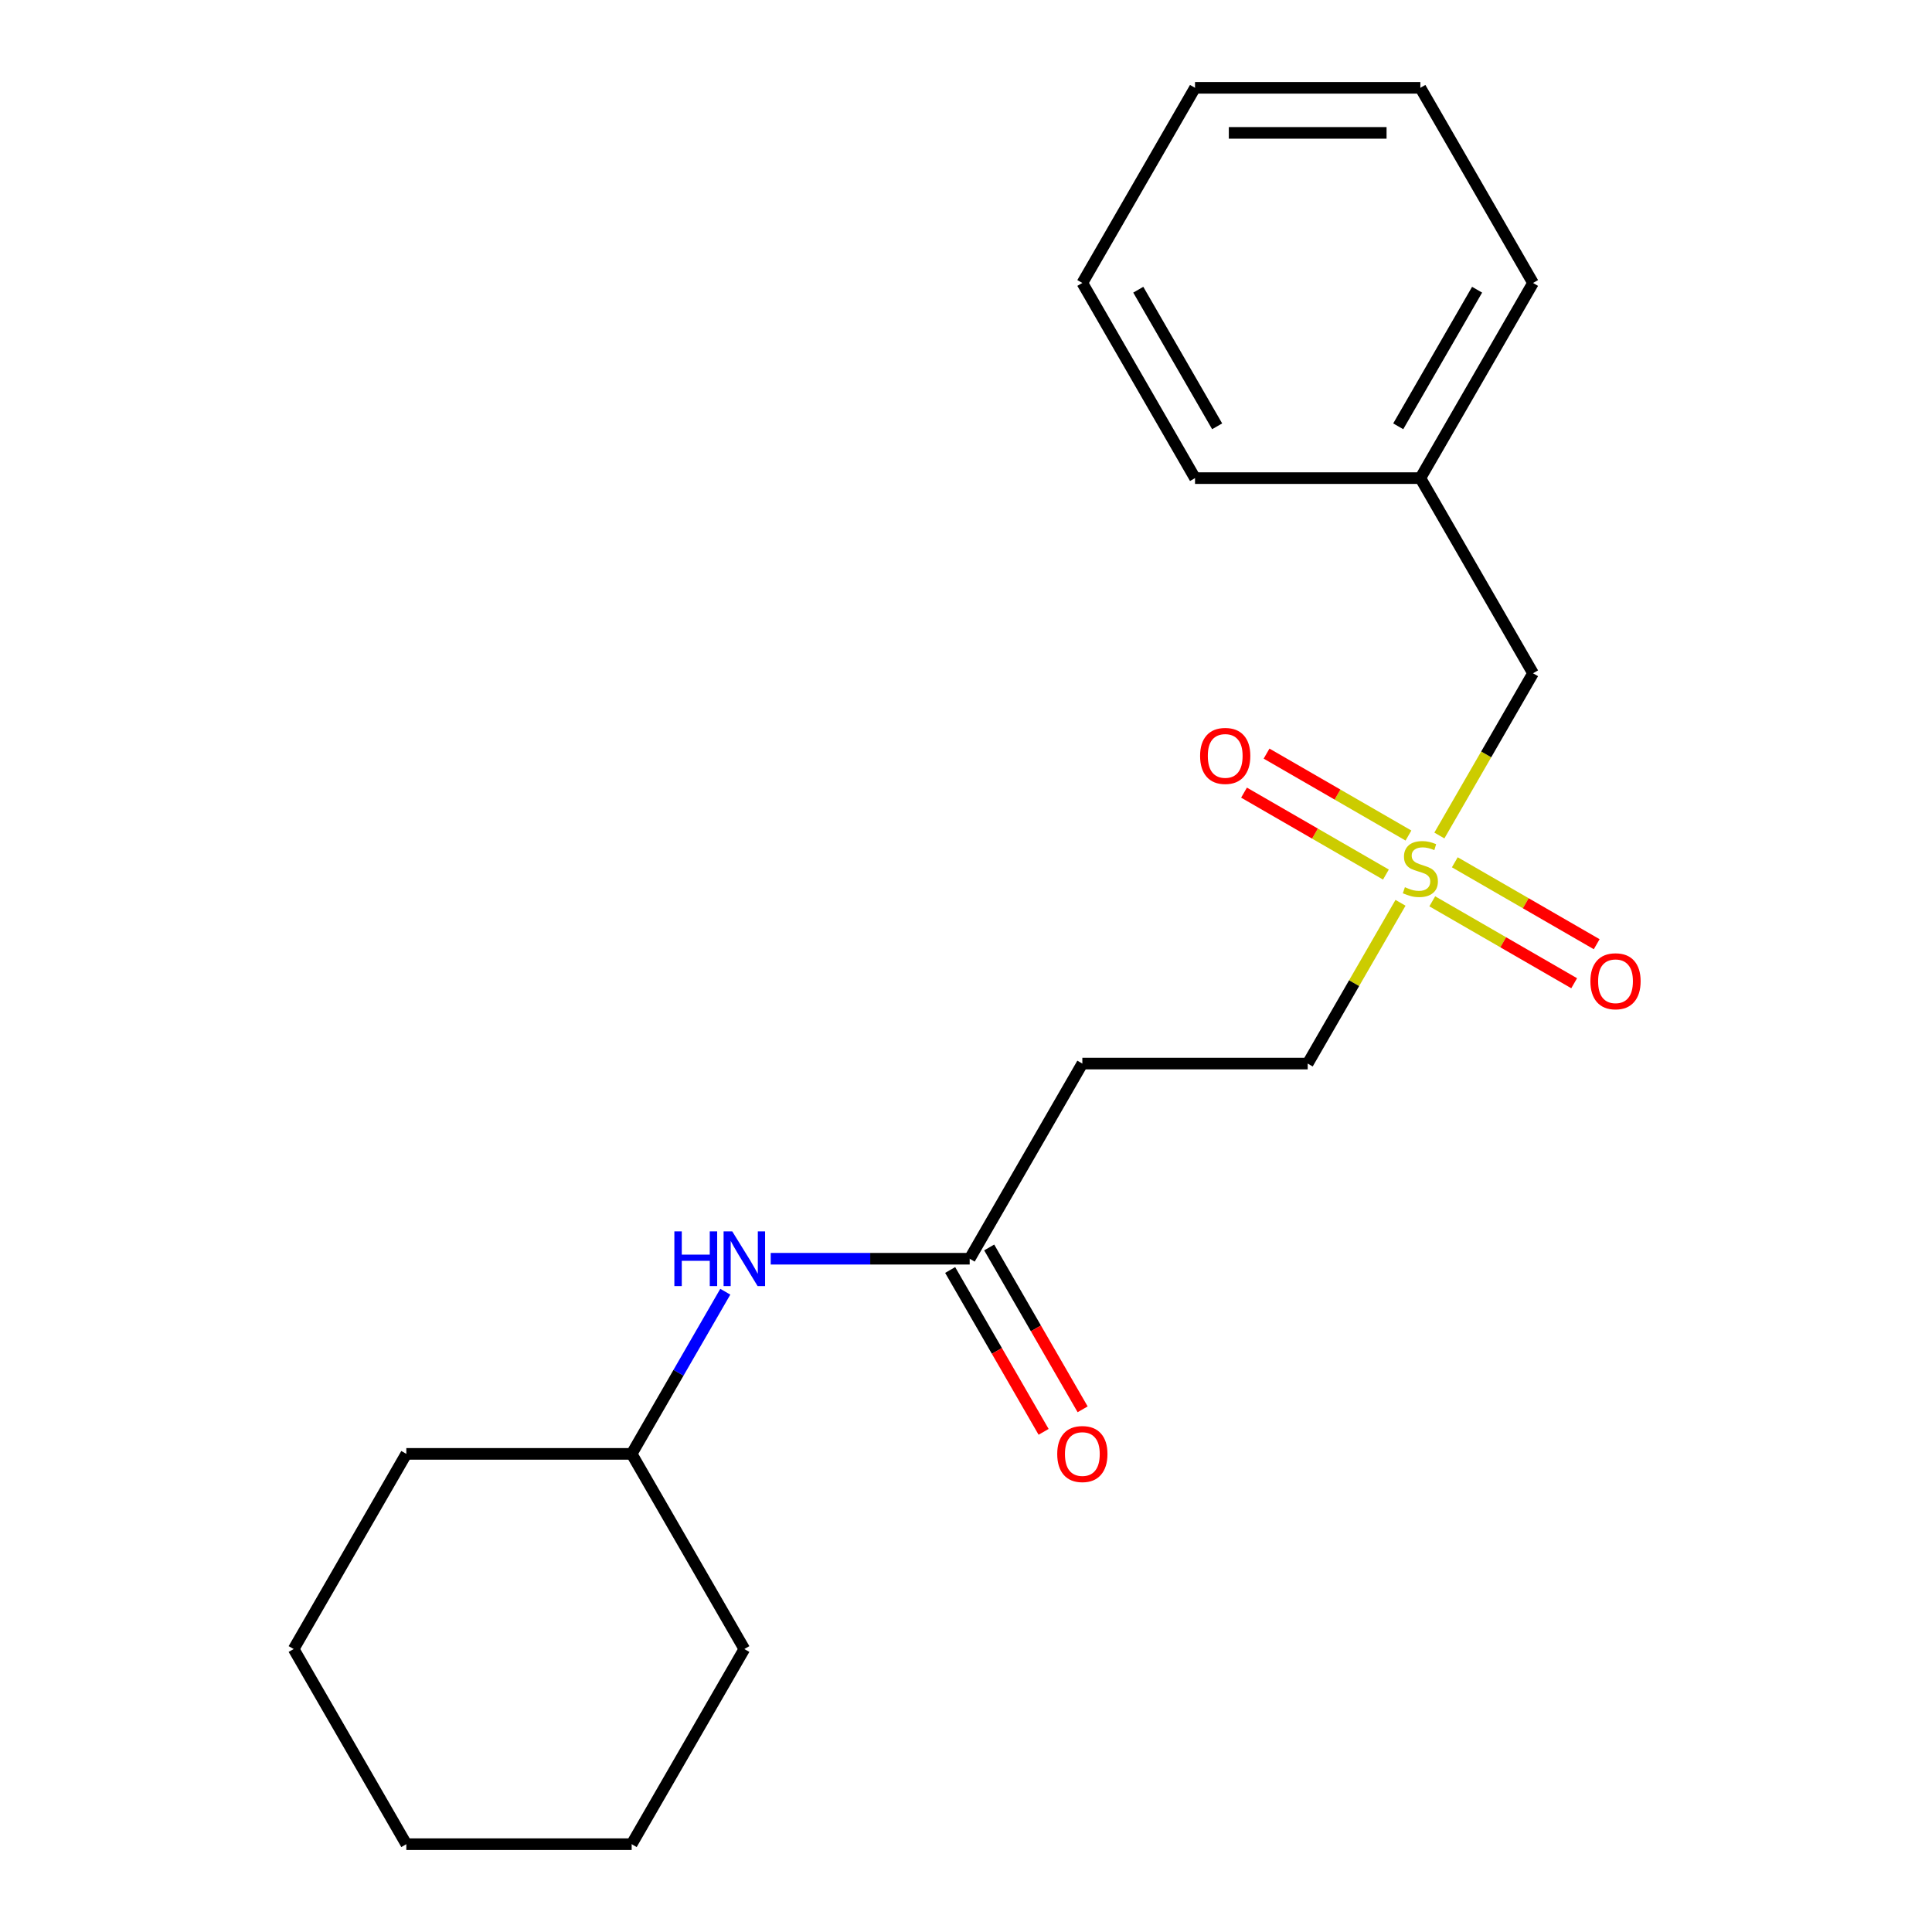 <?xml version='1.0' encoding='iso-8859-1'?>
<svg version='1.1' baseProfile='full'
              xmlns='http://www.w3.org/2000/svg'
                      xmlns:rdkit='http://www.rdkit.org/xml'
                      xmlns:xlink='http://www.w3.org/1999/xlink'
                  xml:space='preserve'
width='1000px' height='1000px' viewBox='0 0 1000 1000'>
<!-- END OF HEADER -->
<rect style='opacity:1.0;fill:#FFFFFF;stroke:none' width='1000' height='1000' x='0' y='0'> </rect>
<path class='bond-2' d='M 729.013,432.468 L 692.291,411.266' style='fill:none;fill-rule:evenodd;stroke:#CCCC00;stroke-width:6px;stroke-linecap:butt;stroke-linejoin:miter;stroke-opacity:1' />
<path class='bond-2' d='M 692.291,411.266 L 655.568,390.065' style='fill:none;fill-rule:evenodd;stroke:#FF0000;stroke-width:6px;stroke-linecap:butt;stroke-linejoin:miter;stroke-opacity:1' />
<path class='bond-2' d='M 717.349,452.67 L 680.627,431.468' style='fill:none;fill-rule:evenodd;stroke:#CCCC00;stroke-width:6px;stroke-linecap:butt;stroke-linejoin:miter;stroke-opacity:1' />
<path class='bond-2' d='M 680.627,431.468 L 643.905,410.267' style='fill:none;fill-rule:evenodd;stroke:#FF0000;stroke-width:6px;stroke-linecap:butt;stroke-linejoin:miter;stroke-opacity:1' />
<path class='bond-3' d='M 741.341,466.522 L 778.063,487.723' style='fill:none;fill-rule:evenodd;stroke:#CCCC00;stroke-width:6px;stroke-linecap:butt;stroke-linejoin:miter;stroke-opacity:1' />
<path class='bond-3' d='M 778.063,487.723 L 814.786,508.925' style='fill:none;fill-rule:evenodd;stroke:#FF0000;stroke-width:6px;stroke-linecap:butt;stroke-linejoin:miter;stroke-opacity:1' />
<path class='bond-3' d='M 753.005,446.32 L 789.727,467.521' style='fill:none;fill-rule:evenodd;stroke:#CCCC00;stroke-width:6px;stroke-linecap:butt;stroke-linejoin:miter;stroke-opacity:1' />
<path class='bond-3' d='M 789.727,467.521 L 826.449,488.723' style='fill:none;fill-rule:evenodd;stroke:#FF0000;stroke-width:6px;stroke-linecap:butt;stroke-linejoin:miter;stroke-opacity:1' />
<path class='bond-5' d='M 724.902,467.291 L 700.881,508.898' style='fill:none;fill-rule:evenodd;stroke:#CCCC00;stroke-width:6px;stroke-linecap:butt;stroke-linejoin:miter;stroke-opacity:1' />
<path class='bond-5' d='M 700.881,508.898 L 676.859,550.505' style='fill:none;fill-rule:evenodd;stroke:#000000;stroke-width:6px;stroke-linecap:butt;stroke-linejoin:miter;stroke-opacity:1' />
<path class='bond-6' d='M 745.013,432.459 L 769.254,390.472' style='fill:none;fill-rule:evenodd;stroke:#CCCC00;stroke-width:6px;stroke-linecap:butt;stroke-linejoin:miter;stroke-opacity:1' />
<path class='bond-6' d='M 769.254,390.472 L 793.495,348.485' style='fill:none;fill-rule:evenodd;stroke:#000000;stroke-width:6px;stroke-linecap:butt;stroke-linejoin:miter;stroke-opacity:1' />
<path class='bond-0' d='M 501.904,651.515 L 560.222,550.505' style='fill:none;fill-rule:evenodd;stroke:#000000;stroke-width:6px;stroke-linecap:butt;stroke-linejoin:miter;stroke-opacity:1' />
<path class='bond-4' d='M 501.904,651.515 L 450.414,651.515' style='fill:none;fill-rule:evenodd;stroke:#000000;stroke-width:6px;stroke-linecap:butt;stroke-linejoin:miter;stroke-opacity:1' />
<path class='bond-4' d='M 450.414,651.515 L 398.924,651.515' style='fill:none;fill-rule:evenodd;stroke:#0000FF;stroke-width:6px;stroke-linecap:butt;stroke-linejoin:miter;stroke-opacity:1' />
<path class='bond-7' d='M 491.803,657.347 L 515.987,699.234' style='fill:none;fill-rule:evenodd;stroke:#000000;stroke-width:6px;stroke-linecap:butt;stroke-linejoin:miter;stroke-opacity:1' />
<path class='bond-7' d='M 515.987,699.234 L 540.17,741.121' style='fill:none;fill-rule:evenodd;stroke:#FF0000;stroke-width:6px;stroke-linecap:butt;stroke-linejoin:miter;stroke-opacity:1' />
<path class='bond-7' d='M 512.005,645.683 L 536.189,687.57' style='fill:none;fill-rule:evenodd;stroke:#000000;stroke-width:6px;stroke-linecap:butt;stroke-linejoin:miter;stroke-opacity:1' />
<path class='bond-7' d='M 536.189,687.57 L 560.372,729.458' style='fill:none;fill-rule:evenodd;stroke:#FF0000;stroke-width:6px;stroke-linecap:butt;stroke-linejoin:miter;stroke-opacity:1' />
<path class='bond-1' d='M 560.222,550.505 L 676.859,550.505' style='fill:none;fill-rule:evenodd;stroke:#000000;stroke-width:6px;stroke-linecap:butt;stroke-linejoin:miter;stroke-opacity:1' />
<path class='bond-9' d='M 375.409,668.591 L 351.179,710.558' style='fill:none;fill-rule:evenodd;stroke:#0000FF;stroke-width:6px;stroke-linecap:butt;stroke-linejoin:miter;stroke-opacity:1' />
<path class='bond-9' d='M 351.179,710.558 L 326.949,752.525' style='fill:none;fill-rule:evenodd;stroke:#000000;stroke-width:6px;stroke-linecap:butt;stroke-linejoin:miter;stroke-opacity:1' />
<path class='bond-8' d='M 793.495,348.485 L 735.177,247.475' style='fill:none;fill-rule:evenodd;stroke:#000000;stroke-width:6px;stroke-linecap:butt;stroke-linejoin:miter;stroke-opacity:1' />
<path class='bond-10' d='M 735.177,247.475 L 793.495,146.465' style='fill:none;fill-rule:evenodd;stroke:#000000;stroke-width:6px;stroke-linecap:butt;stroke-linejoin:miter;stroke-opacity:1' />
<path class='bond-10' d='M 723.723,220.66 L 764.545,149.953' style='fill:none;fill-rule:evenodd;stroke:#000000;stroke-width:6px;stroke-linecap:butt;stroke-linejoin:miter;stroke-opacity:1' />
<path class='bond-11' d='M 735.177,247.475 L 618.54,247.475' style='fill:none;fill-rule:evenodd;stroke:#000000;stroke-width:6px;stroke-linecap:butt;stroke-linejoin:miter;stroke-opacity:1' />
<path class='bond-12' d='M 326.949,752.525 L 210.313,752.525' style='fill:none;fill-rule:evenodd;stroke:#000000;stroke-width:6px;stroke-linecap:butt;stroke-linejoin:miter;stroke-opacity:1' />
<path class='bond-13' d='M 326.949,752.525 L 385.268,853.535' style='fill:none;fill-rule:evenodd;stroke:#000000;stroke-width:6px;stroke-linecap:butt;stroke-linejoin:miter;stroke-opacity:1' />
<path class='bond-15' d='M 793.495,146.465 L 735.177,45.455' style='fill:none;fill-rule:evenodd;stroke:#000000;stroke-width:6px;stroke-linecap:butt;stroke-linejoin:miter;stroke-opacity:1' />
<path class='bond-14' d='M 618.54,247.475 L 560.222,146.465' style='fill:none;fill-rule:evenodd;stroke:#000000;stroke-width:6px;stroke-linecap:butt;stroke-linejoin:miter;stroke-opacity:1' />
<path class='bond-14' d='M 629.995,220.66 L 589.172,149.953' style='fill:none;fill-rule:evenodd;stroke:#000000;stroke-width:6px;stroke-linecap:butt;stroke-linejoin:miter;stroke-opacity:1' />
<path class='bond-16' d='M 210.313,752.525 L 151.995,853.535' style='fill:none;fill-rule:evenodd;stroke:#000000;stroke-width:6px;stroke-linecap:butt;stroke-linejoin:miter;stroke-opacity:1' />
<path class='bond-17' d='M 385.268,853.535 L 326.949,954.545' style='fill:none;fill-rule:evenodd;stroke:#000000;stroke-width:6px;stroke-linecap:butt;stroke-linejoin:miter;stroke-opacity:1' />
<path class='bond-18' d='M 560.222,146.465 L 618.54,45.455' style='fill:none;fill-rule:evenodd;stroke:#000000;stroke-width:6px;stroke-linecap:butt;stroke-linejoin:miter;stroke-opacity:1' />
<path class='bond-20' d='M 735.177,45.455 L 618.54,45.455' style='fill:none;fill-rule:evenodd;stroke:#000000;stroke-width:6px;stroke-linecap:butt;stroke-linejoin:miter;stroke-opacity:1' />
<path class='bond-20' d='M 717.681,68.782 L 636.036,68.782' style='fill:none;fill-rule:evenodd;stroke:#000000;stroke-width:6px;stroke-linecap:butt;stroke-linejoin:miter;stroke-opacity:1' />
<path class='bond-21' d='M 151.995,853.535 L 210.313,954.545' style='fill:none;fill-rule:evenodd;stroke:#000000;stroke-width:6px;stroke-linecap:butt;stroke-linejoin:miter;stroke-opacity:1' />
<path class='bond-19' d='M 326.949,954.545 L 210.313,954.545' style='fill:none;fill-rule:evenodd;stroke:#000000;stroke-width:6px;stroke-linecap:butt;stroke-linejoin:miter;stroke-opacity:1' />
<path  class='atom-0' d='M 727.177 459.215
Q 727.497 459.335, 728.817 459.895
Q 730.137 460.455, 731.577 460.815
Q 733.057 461.135, 734.497 461.135
Q 737.177 461.135, 738.737 459.855
Q 740.297 458.535, 740.297 456.255
Q 740.297 454.695, 739.497 453.735
Q 738.737 452.775, 737.537 452.255
Q 736.337 451.735, 734.337 451.135
Q 731.817 450.375, 730.297 449.655
Q 728.817 448.935, 727.737 447.415
Q 726.697 445.895, 726.697 443.335
Q 726.697 439.775, 729.097 437.575
Q 731.537 435.375, 736.337 435.375
Q 739.617 435.375, 743.337 436.935
L 742.417 440.015
Q 739.017 438.615, 736.457 438.615
Q 733.697 438.615, 732.177 439.775
Q 730.657 440.895, 730.697 442.855
Q 730.697 444.375, 731.457 445.295
Q 732.257 446.215, 733.377 446.735
Q 734.537 447.255, 736.457 447.855
Q 739.017 448.655, 740.537 449.455
Q 742.057 450.255, 743.137 451.895
Q 744.257 453.495, 744.257 456.255
Q 744.257 460.175, 741.617 462.295
Q 739.017 464.375, 734.657 464.375
Q 732.137 464.375, 730.217 463.815
Q 728.337 463.295, 726.097 462.375
L 727.177 459.215
' fill='#CCCC00'/>
<path  class='atom-3' d='M 621.167 391.257
Q 621.167 384.457, 624.527 380.657
Q 627.887 376.857, 634.167 376.857
Q 640.447 376.857, 643.807 380.657
Q 647.167 384.457, 647.167 391.257
Q 647.167 398.137, 643.767 402.057
Q 640.367 405.937, 634.167 405.937
Q 627.927 405.937, 624.527 402.057
Q 621.167 398.177, 621.167 391.257
M 634.167 402.737
Q 638.487 402.737, 640.807 399.857
Q 643.167 396.937, 643.167 391.257
Q 643.167 385.697, 640.807 382.897
Q 638.487 380.057, 634.167 380.057
Q 629.847 380.057, 627.487 382.857
Q 625.167 385.657, 625.167 391.257
Q 625.167 396.977, 627.487 399.857
Q 629.847 402.737, 634.167 402.737
' fill='#FF0000'/>
<path  class='atom-4' d='M 823.187 507.893
Q 823.187 501.093, 826.547 497.293
Q 829.907 493.493, 836.187 493.493
Q 842.467 493.493, 845.827 497.293
Q 849.187 501.093, 849.187 507.893
Q 849.187 514.773, 845.787 518.693
Q 842.387 522.573, 836.187 522.573
Q 829.947 522.573, 826.547 518.693
Q 823.187 514.813, 823.187 507.893
M 836.187 519.373
Q 840.507 519.373, 842.827 516.493
Q 845.187 513.573, 845.187 507.893
Q 845.187 502.333, 842.827 499.533
Q 840.507 496.693, 836.187 496.693
Q 831.867 496.693, 829.507 499.493
Q 827.187 502.293, 827.187 507.893
Q 827.187 513.613, 829.507 516.493
Q 831.867 519.373, 836.187 519.373
' fill='#FF0000'/>
<path  class='atom-5' d='M 349.048 637.355
L 352.888 637.355
L 352.888 649.395
L 367.368 649.395
L 367.368 637.355
L 371.208 637.355
L 371.208 665.675
L 367.368 665.675
L 367.368 652.595
L 352.888 652.595
L 352.888 665.675
L 349.048 665.675
L 349.048 637.355
' fill='#0000FF'/>
<path  class='atom-5' d='M 379.008 637.355
L 388.288 652.355
Q 389.208 653.835, 390.688 656.515
Q 392.168 659.195, 392.248 659.355
L 392.248 637.355
L 396.008 637.355
L 396.008 665.675
L 392.128 665.675
L 382.168 649.275
Q 381.008 647.355, 379.768 645.155
Q 378.568 642.955, 378.208 642.275
L 378.208 665.675
L 374.528 665.675
L 374.528 637.355
L 379.008 637.355
' fill='#0000FF'/>
<path  class='atom-8' d='M 547.222 752.605
Q 547.222 745.805, 550.582 742.005
Q 553.942 738.205, 560.222 738.205
Q 566.502 738.205, 569.862 742.005
Q 573.222 745.805, 573.222 752.605
Q 573.222 759.485, 569.822 763.405
Q 566.422 767.285, 560.222 767.285
Q 553.982 767.285, 550.582 763.405
Q 547.222 759.525, 547.222 752.605
M 560.222 764.085
Q 564.542 764.085, 566.862 761.205
Q 569.222 758.285, 569.222 752.605
Q 569.222 747.045, 566.862 744.245
Q 564.542 741.405, 560.222 741.405
Q 555.902 741.405, 553.542 744.205
Q 551.222 747.005, 551.222 752.605
Q 551.222 758.325, 553.542 761.205
Q 555.902 764.085, 560.222 764.085
' fill='#FF0000'/>
</svg>
